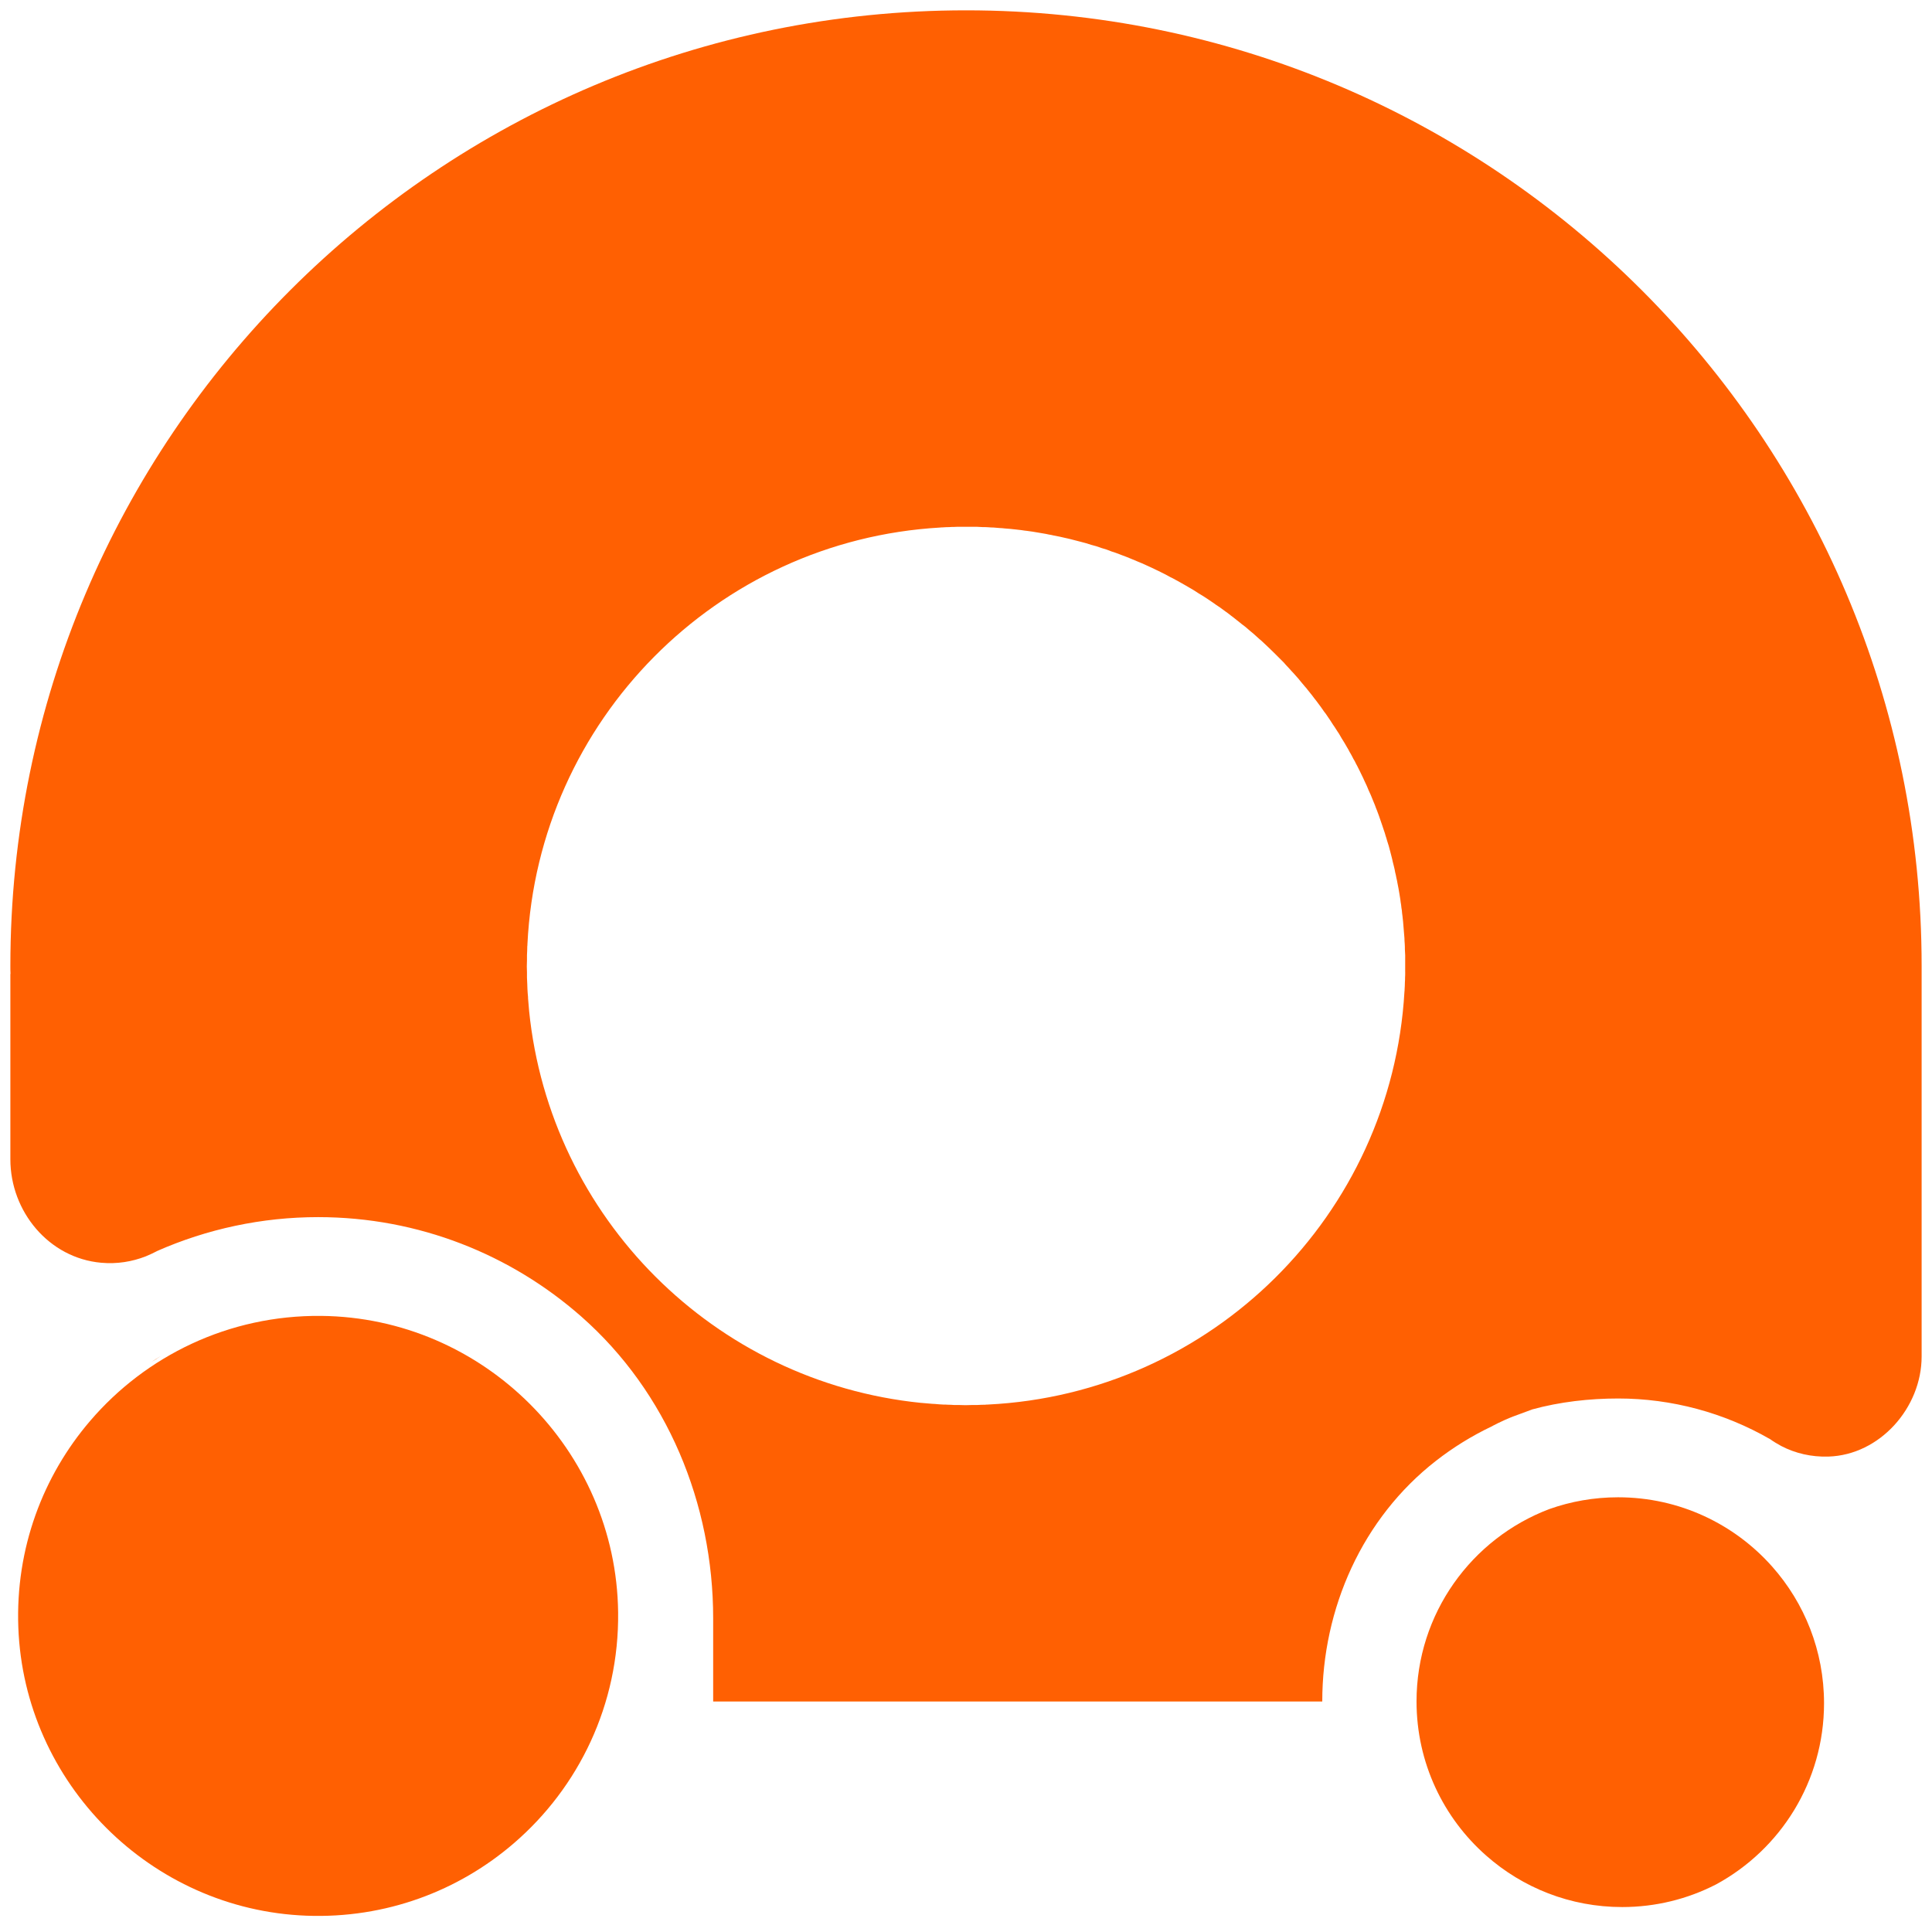 <?xml version="1.0" encoding="utf-8"?>
<!-- Generator: Adobe Illustrator 28.3.0, SVG Export Plug-In . SVG Version: 6.00 Build 0)  -->
<svg version="1.1" id="Layer_1" xmlns="http://www.w3.org/2000/svg" xmlns:xlink="http://www.w3.org/1999/xlink" x="0px" y="0px"
	 viewBox="0 0 3061.42 3061.42" style="enable-background:new 0 0 3061.42 3061.42;" xml:space="preserve">
<style type="text/css">
	.st0{fill:#FF6002;}
</style>
<g>
	<g>
		<path class="st0" d="M254.49,2148.84c-5.09,3.11-10.14,6.31-15.09,9.59C244.67,2155.6,249.71,2152.35,254.49,2148.84z"/>
		<path class="st0" d="M508.95,2085.15c-146.51-1.45-277.89,63.35-366.07,166.33c-74.81,87.29-118.47,202.04-113.85,327.12
			c9.12,246.92,209.68,447.6,456.58,456.98c125.79,4.78,241.19-39.37,328.72-114.88c102.55-88.32,166.89-219.65,165.14-365.97
			C976.39,2297.77,765.91,2087.69,508.95,2085.15z"/>
		<path class="st0" d="M2564.03,2372.58c-38.24,0-74.95,6.58-109.05,18.69c-0.04,0-0.04,0-0.09,0.04
			c-122.93,46.62-210.27,165.5-210.27,304.73c0,97.39,42.75,184.82,110.49,244.41c57.43,50.72,132.75,81.44,215.36,81.44
			c53.33,0,103.69-12.79,148.11-35.54c0.32-0.18,0.68-0.36,0.99-0.5c101.71-55.27,170.77-163.02,170.77-286.94
			c0-83.06-31.04-158.87-82.16-216.49C2748.45,2415.05,2661.2,2372.58,2564.03,2372.58z"/>
	</g>
	<path class="st0" d="M1530.83,16.37C694.44,16.37,16.42,694.15,16.42,1530.54c0,4.33,0,8.42,0.24,12.76h-0.24l0,293.6
		c0,83.04,61.19,156.68,143.9,164.04c25.12,2.24,48.87-1.61,70.79-10.21c5.78-2.41,11.55-5.05,17.09-7.94l0.24-0.24
		c79.67-35.14,166.56-53.91,255.61-53.91c159.58,0,305.55,59.45,416.9,157.41c136.36,119.96,209.13,296.7,209.13,478.32v131.82
		h965.16l0,0c0-147.73,63.71-290.75,180.3-381.48c26.93-20.96,56.24-39.18,87.58-54.15c0,0,16.61-9.15,34.9-16.13
		c14.2-5.29,27.44-10.11,29.36-10.83c0.24,0,0.24-0.24,0.48-0.24c43.81-12.03,90.74-17.33,136.23-17.33
		c85.2,0,168,22.62,240.45,64.26c0.24,0.24,0.24,0.24,0.48,0.24c5.54,4.09,11.55,7.46,17.57,10.83
		c22.21,11.55,47.7,17.56,74.76,16.72c81.36-2.53,147.64-77.32,147.64-158.72l0-618.82C3045,694.15,2366.98,16.37,1530.83,16.37z
		 M2226.66,1540.17c0,3.13,0,6.26-0.24,9.39c0,2.41,0,4.81-0.24,6.98c0,3.85-0.24,7.46-0.48,11.31c0,1.2,0,2.41-0.24,3.61
		c-20.46,353.81-305.43,636.86-660.21,654.19c-1.2,0-2.65,0-3.85,0.24c-4.57,0-9.15,0.24-13.48,0.48h-8.42
		c-2.89,0-5.78,0.24-8.66,0.24h-1.44c-2.89,0-5.78-0.24-8.66-0.24h-8.42c-3.61-0.24-7.22-0.48-10.59-0.48
		c-2.41-0.24-4.81-0.24-7.22-0.24c-4.33-0.24-8.66-0.48-13-0.96c-1.44,0-2.89-0.24-4.57-0.24c-5.54-0.48-11.07-0.96-16.85-1.44
		c0,0-0.24,0-0.48,0c-327.82-33.22-588-293.4-621.22-621.22c0,0,0,0,0-0.24c-0.48-5.54-0.96-11.31-1.45-17.09
		c-0.24-1.68-0.24-3.13-0.24-4.57c-0.48-4.33-0.72-8.66-0.96-13c0-2.41-0.24-4.81-0.24-7.22c-0.24-3.61-0.24-6.98-0.48-10.59v-8.42
		c0-2.89-0.24-5.78-0.24-8.66v-1.44c0-2.89,0.24-6.02,0.24-8.91v-8.18c0.24-4.57,0.48-9.15,0.48-13.96
		c0.24-0.96,0.24-2.17,0.24-3.37c17.33-354.77,300.14-639.75,653.95-660.21c1.44-0.24,2.65-0.24,3.85-0.24
		c3.61-0.24,7.46-0.48,11.07-0.48c2.41-0.24,4.81-0.24,6.98-0.24c3.13-0.24,6.26-0.24,9.39-0.24h26.72
		c3.13,0.24,6.02,0.24,9.15,0.48c2.89,0,5.78,0,8.66,0.24c3.13,0.24,6.02,0.48,9.15,0.48l8.66,0.72c3.13,0,6.02,0.48,8.91,0.72
		c3.13,0.24,6.02,0.48,8.91,0.72c2.89,0.24,5.78,0.72,8.91,0.96c2.89,0.24,5.78,0.72,8.42,0.96c3.13,0.48,6.02,0.96,8.91,1.2
		c2.89,0.48,5.78,0.72,8.66,1.2c2.89,0.48,5.78,0.96,8.67,1.44c2.89,0.48,5.78,0.96,8.42,1.44c2.89,0.48,5.78,0.96,8.66,1.68
		c2.89,0.48,5.78,0.96,8.42,1.68c2.89,0.48,5.78,1.2,8.66,1.68c2.89,0.72,5.54,1.2,8.42,1.92c2.89,0.48,5.78,1.45,8.43,1.93
		c2.89,0.72,5.54,1.44,8.42,2.17c2.65,0.72,5.54,1.44,8.42,2.17c2.65,0.72,5.3,1.44,8.18,2.17c2.65,0.96,5.54,1.68,8.42,2.65
		c2.65,0.72,5.3,1.44,7.94,2.17c2.89,0.96,5.54,1.92,8.42,2.89c2.65,0.72,5.3,1.68,7.94,2.41c2.65,0.96,5.54,2.17,8.18,3.13
		c2.65,0.72,5.29,1.68,7.94,2.65c2.65,0.96,5.54,2.17,8.18,3.13c2.41,0.96,5.05,1.93,7.7,2.89c2.65,1.2,5.29,2.17,8.18,3.37
		c2.41,0.96,5.05,1.93,7.46,3.13c2.65,0.96,5.54,2.41,8.18,3.37c2.41,1.2,4.81,2.17,7.46,3.37c2.65,1.2,5.3,2.41,7.94,3.61
		c2.41,1.2,4.81,2.41,7.46,3.61c2.65,1.2,5.29,2.41,7.94,3.85c2.17,1.2,4.81,2.41,7.22,3.61c2.41,1.2,5.05,2.65,7.46,4.09
		c2.65,1.2,5.05,2.41,7.46,3.85c2.41,1.2,5.06,2.65,7.46,4.09c2.41,1.44,4.81,2.65,7.22,4.09c2.41,1.44,5.06,2.89,7.46,4.33
		c2.41,1.44,4.57,2.65,6.98,4.09c2.65,1.68,5.05,3.13,7.46,4.81c2.17,1.44,4.57,2.65,6.74,4.09c2.41,1.68,5.06,3.37,7.46,4.81
		c2.17,1.44,4.33,2.89,6.74,4.57c2.41,1.44,4.81,3.37,7.22,5.05c2.17,1.44,4.33,2.89,6.5,4.33c2.41,1.68,4.81,3.61,7.22,5.3
		c2.17,1.68,4.33,3.13,6.26,4.57c2.41,1.93,4.81,3.85,7.22,5.54c2.17,1.68,4.09,3.13,6.02,4.81c2.65,1.92,4.81,3.85,7.22,5.78
		c1.93,1.44,4.09,3.13,6.02,4.57c2.41,1.92,4.57,4.09,6.98,6.02c1.93,1.68,3.85,3.13,5.78,4.81c2.41,2.17,4.81,4.33,6.98,6.26
		c1.93,1.68,3.61,3.37,5.54,4.81c2.65,2.41,5.05,4.81,7.7,7.22c1.44,1.44,3.13,2.89,4.57,4.33c3.13,3.13,6.26,6.26,9.63,9.39
		c0.72,0.72,1.44,1.44,2.17,2.17c3.85,3.85,7.7,7.7,11.55,11.55c1.2,1.44,2.17,2.65,3.37,3.85c2.89,2.89,5.54,6.02,8.18,8.91
		c1.2,1.2,2.41,2.65,3.61,3.85c2.41,2.89,5.06,5.78,7.7,8.66c1.44,1.69,2.89,3.61,4.33,5.3c2.17,2.41,4.33,5.05,6.26,7.46
		c1.68,1.69,3.13,3.61,4.57,5.54c1.93,2.41,4.09,5.05,6.02,7.46c1.44,1.93,3.13,4.09,4.57,6.02c1.93,2.41,3.85,4.81,5.54,7.22
		c1.69,2.17,3.13,4.33,4.81,6.5c1.68,2.41,3.37,4.81,5.05,7.22c1.68,1.93,3.13,4.09,4.57,6.26c1.69,2.41,3.37,5.05,5.06,7.46
		c1.44,2.17,2.89,4.33,4.33,6.74c1.69,2.41,3.37,4.81,4.81,7.22c1.68,2.41,2.89,4.81,4.57,6.98c1.44,2.41,2.89,4.81,4.33,7.46
		c1.44,2.17,2.89,4.57,4.33,6.98c1.44,2.41,2.89,4.81,4.33,7.46c1.44,2.17,2.65,4.57,3.85,6.98c1.68,2.65,2.89,5.05,4.33,7.7
		c1.2,2.41,2.41,4.81,3.85,6.98c1.2,2.65,2.65,5.3,4.09,7.94c1.2,2.41,2.41,4.81,3.61,7.22c1.2,2.65,2.65,5.3,3.85,7.94
		c1.2,2.41,2.41,4.81,3.37,7.22c1.44,2.89,2.65,5.54,3.85,8.18c0.96,2.41,2.17,4.81,3.13,7.46c1.2,2.65,2.41,5.29,3.61,7.94
		c0.96,2.65,1.93,5.06,3.13,7.7c0.96,2.65,2.17,5.3,3.37,8.18c0.96,2.65,1.93,5.54,3.13,8.18c0.96,2.89,2.17,5.78,3.13,8.43
		c0.72,2.41,1.69,4.81,2.41,6.98c0.96,2.89,1.92,5.54,2.89,8.42c0.96,2.65,1.69,5.29,2.65,7.94c0.96,2.65,1.93,5.54,2.65,8.42
		c0.96,2.65,1.69,5.29,2.41,7.94c0.72,2.65,1.69,5.54,2.65,8.42c0.72,2.65,1.44,5.29,2.17,8.18c0.72,2.89,1.45,5.54,2.17,8.43
		c0.72,2.89,1.44,5.54,1.93,8.18c0.72,2.89,1.44,5.78,2.17,8.67c0.72,2.65,1.2,5.54,1.69,8.18c0.72,2.89,1.44,5.78,1.93,8.91
		c0.72,2.65,1.2,5.3,1.69,8.18c0.48,2.89,1.2,5.78,1.69,8.66c0.48,2.89,0.96,5.78,1.44,8.42c0.48,3.13,0.96,6.02,1.44,8.91
		c0.24,2.89,0.72,5.54,1.2,8.42c0.24,3.13,0.72,6.02,1.2,8.91c0.24,2.89,0.48,5.78,0.96,8.66c0.24,2.89,0.72,6.02,0.96,8.91
		s0.48,5.78,0.72,8.67c0.24,2.89,0.48,6.02,0.72,8.91c0.24,2.89,0.48,5.78,0.72,8.66c0,3.13,0.24,6.26,0.48,9.15
		s0.24,6.02,0.24,8.91c0.24,2.89,0.24,6.02,0.48,9.15V1540.17z"/>
</g>
</svg>
